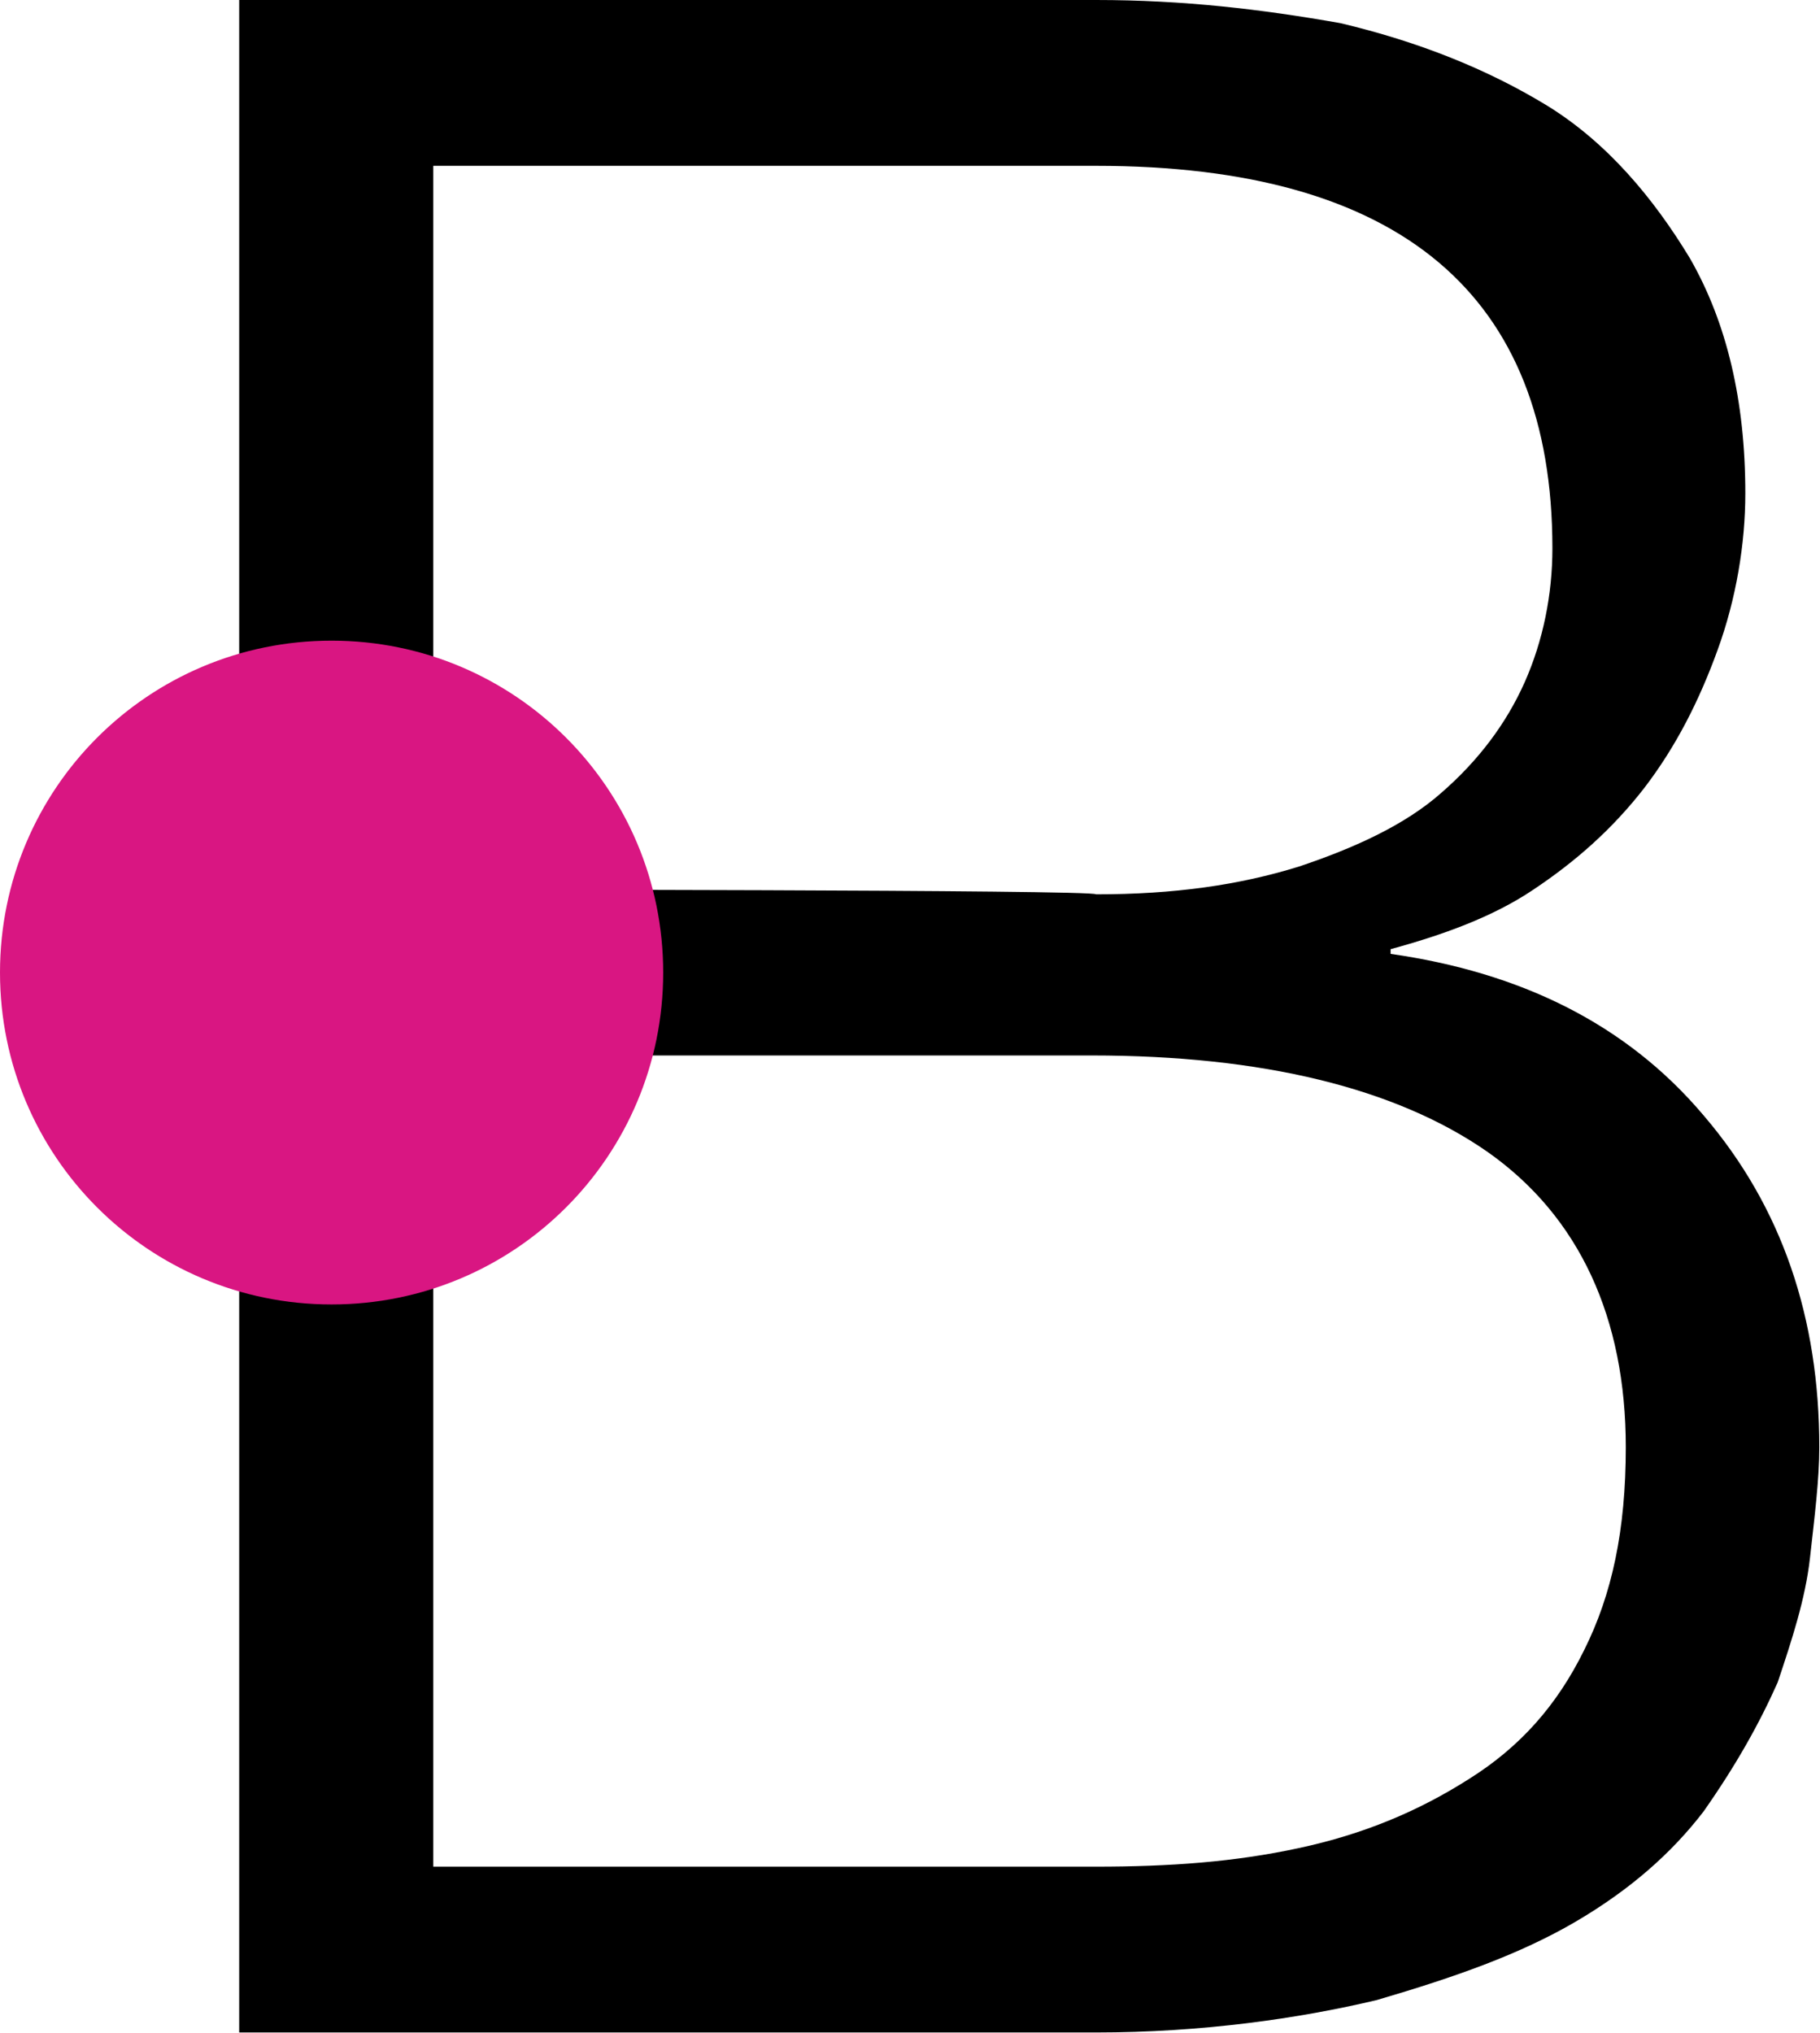 <svg version="1.2" xmlns="http://www.w3.org/2000/svg" viewBox="0 0 1550 1731" width="1550" height="1731">
	<title>ALBLD</title>
	<style>
		.s0 { fill: #000000 } 
		.s1 { fill: #d91682 } 
	</style>
	<g>
		<g>
			<g>
				<path class="s0" d="m933.4 0c74.7 0 141.2 7.9 208.1 19.7q99.7 23.6 176.2 70.3c51.1 31.5 90.5 78.7 121.5 129.9q47.2 82.2 47.2 200.2c0 42.8-7.8 90-23.6 133.3-15.7 43.3-35.4 82.2-62.5 117.6-27.5 35.4-59 62.9-94.4 86.5-35 23.6-78.3 38.9-121.6 50.7v4c109.8 15.7 200.3 59 266.7 137.7 66.9 78.2 98.4 172.6 98.4 282.3 0 27.6-4 59.1-7.9 94-3.9 35.4-15.7 70.8-27.5 106.2-15.8 35.5-35.4 70.4-63 109.8-27.1 35.4-62.5 66.8-109.7 94.4-47.2 27.5-101.9 46.8-168.8 66.4-66.4 15.8-149.1 27.6-239.1 27.6h-729.7v-1730.6zm0 761.5c66.9 0 122-7.9 172.7-23.6 47.2-15.8 90.5-35.4 121.6-63q47.2-41.1 70.8-94c15.7-35.4 23.6-74.7 23.6-114.1 0-215.5-129.4-325.6-388.7-325.6h-564.4v616.3c0 0 564.4 0 564.4 4zm0 827.9c63 0 118.1-4 172.7-15.8 55.1-11.8 101.9-31.4 145.2-59 43.2-27.1 74.7-62.5 97.9-109.7 23.6-47.2 35.4-101.8 35.4-172.7 0-109.7-39.3-196.2-117.6-251.3-78.3-54.6-192.4-82.2-337.1-82.2h-560.9v690.7z"/>
			</g>
		</g>
		<path fill-rule="evenodd" class="s1" d="m282.4 1110.7c-156.2 0-282.4-126.3-282.4-282.6 0-156.3 126.2-282.6 282.4-282.6 156.2 0 282.4 126.3 282.4 282.6 0 156.3-126.2 282.6-282.4 282.6z"/>
	</g>
</svg>